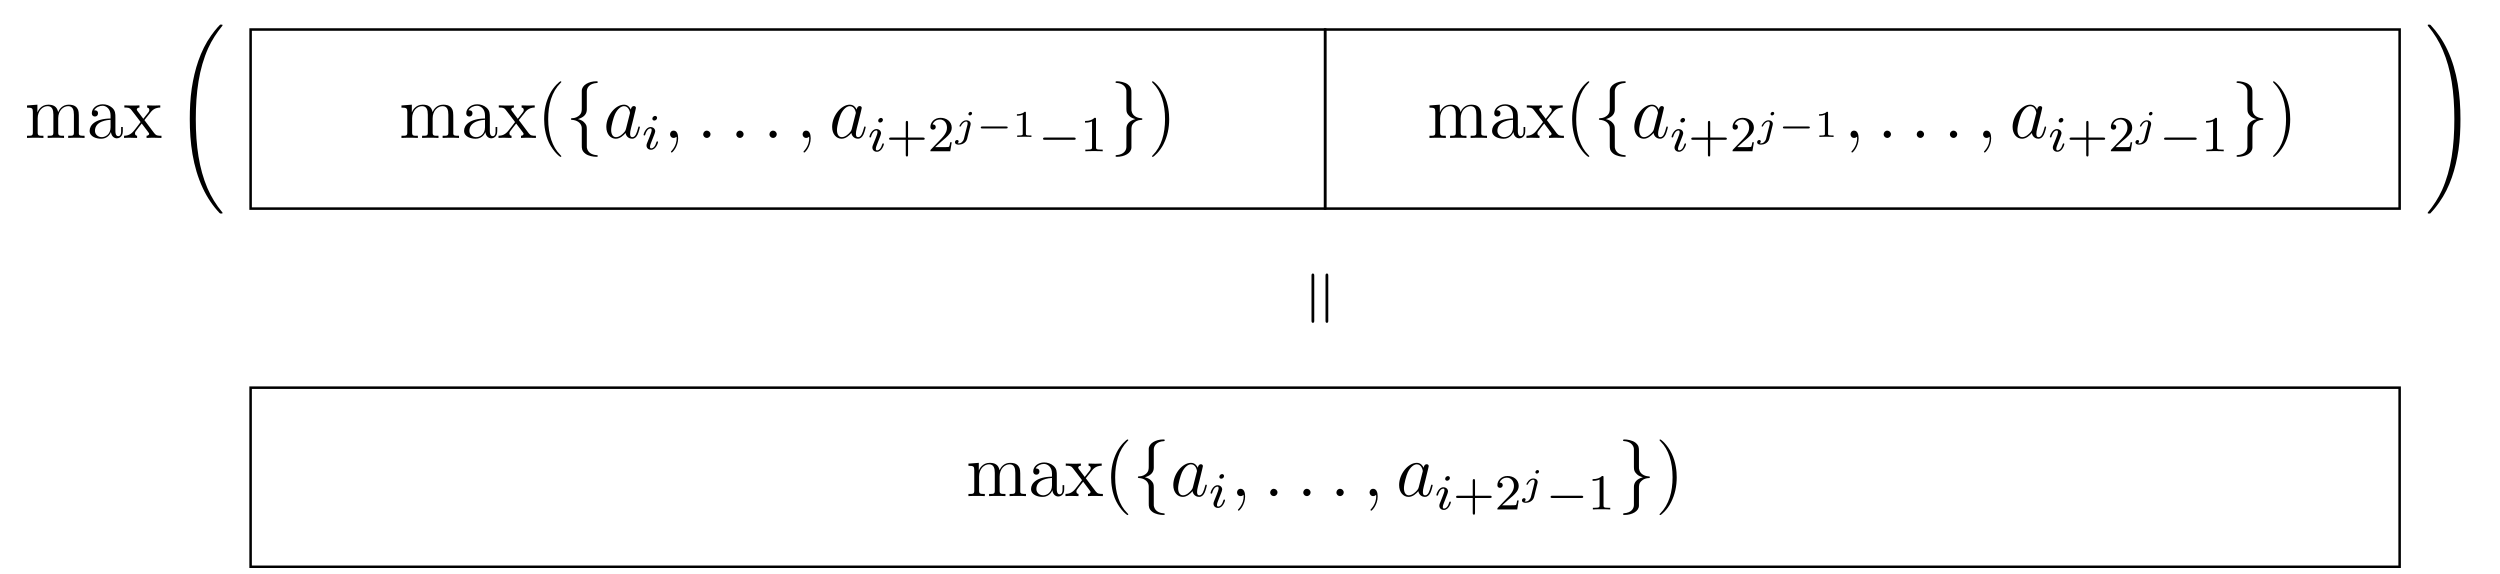 <?xml version="1.0" encoding="UTF-8" standalone="no"?>
<svg
   width="395.715pt"
   height="90.911pt"
   viewBox="0 0 395.715 90.911"
   version="1.2"
   id="svg388"
   xmlns:xlink="http://www.w3.org/1999/xlink"
   xmlns="http://www.w3.org/2000/svg"
   xmlns:svg="http://www.w3.org/2000/svg">
  <defs
     id="defs103">
    <g
       id="g98">
      <symbol
         overflow="visible"
         id="glyph0-0">
        <path
           style="stroke:none;"
           d=""
           id="path2" />
      </symbol>
      <symbol
         overflow="visible"
         id="glyph0-1">
        <path
           style="stroke:none;"
           d="M 8.578 -2.906 C 8.578 -4.016 8.578 -4.344 8.297 -4.734 C 7.953 -5.203 7.391 -5.266 6.984 -5.266 C 5.984 -5.266 5.484 -4.547 5.297 -4.094 C 5.125 -5.016 4.484 -5.266 3.734 -5.266 C 2.562 -5.266 2.109 -4.281 2.016 -4.047 L 2.016 -5.266 L 0.375 -5.141 L 0.375 -4.797 C 1.188 -4.797 1.297 -4.703 1.297 -4.125 L 1.297 -0.891 C 1.297 -0.344 1.156 -0.344 0.375 -0.344 L 0.375 0 C 0.688 -0.031 1.344 -0.031 1.672 -0.031 C 2.016 -0.031 2.672 -0.031 2.969 0 L 2.969 -0.344 C 2.219 -0.344 2.062 -0.344 2.062 -0.891 L 2.062 -3.109 C 2.062 -4.359 2.891 -5.031 3.641 -5.031 C 4.375 -5.031 4.547 -4.422 4.547 -3.688 L 4.547 -0.891 C 4.547 -0.344 4.406 -0.344 3.641 -0.344 L 3.641 0 C 3.938 -0.031 4.594 -0.031 4.922 -0.031 C 5.266 -0.031 5.922 -0.031 6.234 0 L 6.234 -0.344 C 5.469 -0.344 5.312 -0.344 5.312 -0.891 L 5.312 -3.109 C 5.312 -4.359 6.141 -5.031 6.891 -5.031 C 7.625 -5.031 7.797 -4.422 7.797 -3.688 L 7.797 -0.891 C 7.797 -0.344 7.656 -0.344 6.891 -0.344 L 6.891 0 C 7.203 -0.031 7.844 -0.031 8.172 -0.031 C 8.516 -0.031 9.172 -0.031 9.484 0 L 9.484 -0.344 C 8.875 -0.344 8.578 -0.344 8.578 -0.703 Z M 8.578 -2.906 "
           id="path5" />
      </symbol>
      <symbol
         overflow="visible"
         id="glyph0-2">
        <path
           style="stroke:none;"
           d="M 4.609 -3.188 C 4.609 -3.844 4.609 -4.312 4.094 -4.781 C 3.672 -5.156 3.125 -5.328 2.609 -5.328 C 1.625 -5.328 0.875 -4.688 0.875 -3.906 C 0.875 -3.562 1.094 -3.391 1.375 -3.391 C 1.656 -3.391 1.859 -3.594 1.859 -3.891 C 1.859 -4.375 1.438 -4.375 1.25 -4.375 C 1.531 -4.875 2.109 -5.094 2.578 -5.094 C 3.125 -5.094 3.844 -4.641 3.844 -3.562 L 3.844 -3.078 C 1.438 -3.047 0.531 -2.047 0.531 -1.125 C 0.531 -0.172 1.625 0.125 2.359 0.125 C 3.141 0.125 3.688 -0.359 3.906 -0.938 C 3.953 -0.375 4.328 0.062 4.844 0.062 C 5.094 0.062 5.781 -0.109 5.781 -1.062 L 5.781 -1.734 L 5.516 -1.734 L 5.516 -1.062 C 5.516 -0.375 5.234 -0.281 5.062 -0.281 C 4.609 -0.281 4.609 -0.922 4.609 -1.094 Z M 3.844 -1.688 C 3.844 -0.516 2.969 -0.125 2.453 -0.125 C 1.859 -0.125 1.375 -0.547 1.375 -1.125 C 1.375 -2.703 3.406 -2.844 3.844 -2.875 Z M 3.844 -1.688 "
           id="path8" />
      </symbol>
      <symbol
         overflow="visible"
         id="glyph0-3">
        <path
           style="stroke:none;"
           d="M 3.344 -2.828 C 3.688 -3.281 4.203 -3.922 4.422 -4.172 C 4.906 -4.719 5.469 -4.812 5.859 -4.812 L 5.859 -5.156 C 5.344 -5.125 5.312 -5.125 4.859 -5.125 C 4.406 -5.125 4.375 -5.125 3.781 -5.156 L 3.781 -4.812 C 3.938 -4.781 4.125 -4.703 4.125 -4.438 C 4.125 -4.234 4.016 -4.094 3.938 -4 L 3.172 -3.031 L 2.25 -4.266 C 2.219 -4.312 2.141 -4.422 2.141 -4.5 C 2.141 -4.578 2.203 -4.797 2.562 -4.812 L 2.562 -5.156 C 2.266 -5.125 1.656 -5.125 1.328 -5.125 C 0.938 -5.125 0.906 -5.125 0.172 -5.156 L 0.172 -4.812 C 0.781 -4.812 1.016 -4.781 1.266 -4.453 L 2.672 -2.625 C 2.688 -2.609 2.734 -2.531 2.734 -2.5 C 2.734 -2.469 1.812 -1.297 1.688 -1.141 C 1.156 -0.484 0.641 -0.359 0.125 -0.344 L 0.125 0 C 0.578 -0.031 0.594 -0.031 1.109 -0.031 C 1.562 -0.031 1.594 -0.031 2.188 0 L 2.188 -0.344 C 1.906 -0.375 1.859 -0.562 1.859 -0.734 C 1.859 -0.922 1.938 -1.016 2.062 -1.172 C 2.234 -1.422 2.625 -1.906 2.922 -2.281 L 3.891 -1 C 4.094 -0.734 4.094 -0.719 4.094 -0.641 C 4.094 -0.547 4 -0.359 3.688 -0.344 L 3.688 0 C 4 -0.031 4.578 -0.031 4.906 -0.031 C 5.312 -0.031 5.328 -0.031 6.047 0 L 6.047 -0.344 C 5.422 -0.344 5.203 -0.375 4.906 -0.75 Z M 3.344 -2.828 "
           id="path11" />
      </symbol>
      <symbol
         overflow="visible"
         id="glyph0-4">
        <path
           style="stroke:none;"
           d="M 3.891 2.906 C 3.891 2.875 3.891 2.844 3.688 2.641 C 2.484 1.438 1.812 -0.531 1.812 -2.969 C 1.812 -5.297 2.375 -7.297 3.766 -8.703 C 3.891 -8.812 3.891 -8.828 3.891 -8.875 C 3.891 -8.938 3.828 -8.969 3.781 -8.969 C 3.625 -8.969 2.641 -8.109 2.062 -6.938 C 1.453 -5.719 1.172 -4.453 1.172 -2.969 C 1.172 -1.906 1.344 -0.484 1.953 0.781 C 2.672 2.219 3.641 3 3.781 3 C 3.828 3 3.891 2.969 3.891 2.906 Z M 3.891 2.906 "
           id="path14" />
      </symbol>
      <symbol
         overflow="visible"
         id="glyph0-5">
        <path
           style="stroke:none;"
           d="M 3.375 -2.969 C 3.375 -3.891 3.25 -5.359 2.578 -6.75 C 1.875 -8.188 0.891 -8.969 0.766 -8.969 C 0.719 -8.969 0.656 -8.938 0.656 -8.875 C 0.656 -8.828 0.656 -8.812 0.859 -8.609 C 2.062 -7.406 2.719 -5.422 2.719 -2.984 C 2.719 -0.672 2.156 1.328 0.781 2.734 C 0.656 2.844 0.656 2.875 0.656 2.906 C 0.656 2.969 0.719 3 0.766 3 C 0.922 3 1.906 2.141 2.484 0.969 C 3.094 -0.25 3.375 -1.547 3.375 -2.969 Z M 3.375 -2.969 "
           id="path17" />
      </symbol>
      <symbol
         overflow="visible"
         id="glyph1-0">
        <path
           style="stroke:none;"
           d=""
           id="path20" />
      </symbol>
      <symbol
         overflow="visible"
         id="glyph1-1">
        <path
           style="stroke:none;"
           d="M 7.547 29.391 C 7.547 29.375 7.547 29.344 7.484 29.281 C 6.531 28.125 5.734 26.844 5.141 25.453 C 3.844 22.406 3.312 18.844 3.312 14.547 C 3.312 10.312 3.812 6.578 5.281 3.312 C 5.859 2.047 6.625 0.875 7.5 -0.203 C 7.531 -0.234 7.547 -0.266 7.547 -0.297 C 7.547 -0.406 7.484 -0.406 7.328 -0.406 C 7.172 -0.406 7.156 -0.406 7.141 -0.375 C 7.125 -0.375 6.516 0.234 5.734 1.328 C 4 3.781 3.125 6.703 2.672 9.672 C 2.438 11.281 2.359 12.922 2.359 14.547 C 2.359 18.266 2.828 22.078 4.422 25.484 C 5.125 27 6.078 28.375 7.062 29.406 C 7.141 29.484 7.156 29.5 7.328 29.5 C 7.484 29.5 7.547 29.5 7.547 29.391 Z M 7.547 29.391 "
           id="path23" />
      </symbol>
      <symbol
         overflow="visible"
         id="glyph1-2">
        <path
           style="stroke:none;"
           d="M 5.531 14.547 C 5.531 10.828 5.062 7.016 3.469 3.609 C 2.766 2.094 1.812 0.734 0.828 -0.312 C 0.734 -0.391 0.734 -0.406 0.562 -0.406 C 0.422 -0.406 0.344 -0.406 0.344 -0.297 C 0.344 -0.266 0.375 -0.203 0.406 -0.172 C 1.359 0.984 2.156 2.25 2.734 3.641 C 4.047 6.688 4.562 10.266 4.562 14.547 C 4.562 18.797 4.078 22.516 2.609 25.797 C 2.031 27.062 1.266 28.234 0.375 29.312 C 0.375 29.328 0.344 29.375 0.344 29.391 C 0.344 29.5 0.422 29.5 0.562 29.5 C 0.703 29.5 0.734 29.5 0.75 29.484 C 0.75 29.469 1.375 28.875 2.156 27.766 C 3.891 25.328 4.766 22.391 5.219 19.422 C 5.453 17.812 5.531 16.172 5.531 14.547 Z M 5.531 14.547 "
           id="path26" />
      </symbol>
      <symbol
         overflow="visible"
         id="glyph2-0">
        <path
           style="stroke:none;"
           d=""
           id="path29" />
      </symbol>
      <symbol
         overflow="visible"
         id="glyph2-1">
        <path
           style="stroke:none;"
           d="M 3.375 -7.375 C 3.375 -7.859 3.688 -8.625 5 -8.703 C 5.062 -8.719 5.109 -8.766 5.109 -8.828 C 5.109 -8.969 5.016 -8.969 4.875 -8.969 C 3.688 -8.969 2.594 -8.359 2.578 -7.469 L 2.578 -4.75 C 2.578 -4.281 2.578 -3.891 2.109 -3.5 C 1.688 -3.156 1.234 -3.125 0.969 -3.125 C 0.906 -3.109 0.859 -3.062 0.859 -2.984 C 0.859 -2.875 0.938 -2.875 1.047 -2.859 C 1.844 -2.812 2.422 -2.375 2.547 -1.797 C 2.578 -1.656 2.578 -1.641 2.578 -1.203 L 2.578 1.156 C 2.578 1.656 2.578 2.047 3.156 2.5 C 3.625 2.859 4.406 2.984 4.875 2.984 C 5.016 2.984 5.109 2.984 5.109 2.859 C 5.109 2.734 5.031 2.734 4.906 2.719 C 4.156 2.672 3.578 2.297 3.422 1.688 C 3.375 1.578 3.375 1.547 3.375 1.125 L 3.375 -1.391 C 3.375 -1.938 3.281 -2.141 2.906 -2.516 C 2.656 -2.766 2.312 -2.891 1.969 -2.984 C 2.953 -3.266 3.375 -3.812 3.375 -4.5 Z M 3.375 -7.375 "
           id="path32" />
      </symbol>
      <symbol
         overflow="visible"
         id="glyph2-2">
        <path
           style="stroke:none;"
           d="M 2.578 1.406 C 2.578 1.875 2.266 2.641 0.969 2.719 C 0.906 2.734 0.859 2.781 0.859 2.859 C 0.859 2.984 0.984 2.984 1.094 2.984 C 2.266 2.984 3.375 2.406 3.375 1.5 L 3.375 -1.234 C 3.375 -1.703 3.375 -2.078 3.859 -2.469 C 4.281 -2.828 4.734 -2.844 5 -2.859 C 5.062 -2.875 5.109 -2.922 5.109 -2.984 C 5.109 -3.109 5.031 -3.109 4.906 -3.125 C 4.125 -3.172 3.547 -3.594 3.422 -4.188 C 3.375 -4.312 3.375 -4.344 3.375 -4.766 L 3.375 -7.141 C 3.375 -7.641 3.375 -8.016 2.812 -8.469 C 2.328 -8.844 1.5 -8.969 1.094 -8.969 C 0.984 -8.969 0.859 -8.969 0.859 -8.828 C 0.859 -8.719 0.938 -8.719 1.047 -8.703 C 1.812 -8.656 2.391 -8.266 2.547 -7.656 C 2.578 -7.547 2.578 -7.531 2.578 -7.094 L 2.578 -4.594 C 2.578 -4.047 2.672 -3.844 3.062 -3.453 C 3.312 -3.203 3.656 -3.078 4 -2.984 C 3.016 -2.719 2.578 -2.156 2.578 -1.469 Z M 2.578 1.406 "
           id="path35" />
      </symbol>
      <symbol
         overflow="visible"
         id="glyph3-0">
        <path
           style="stroke:none;"
           d=""
           id="path38" />
      </symbol>
      <symbol
         overflow="visible"
         id="glyph3-1">
        <path
           style="stroke:none;"
           d="M 3.594 -1.422 C 3.531 -1.219 3.531 -1.188 3.375 -0.969 C 3.109 -0.641 2.578 -0.125 2.016 -0.125 C 1.531 -0.125 1.25 -0.562 1.25 -1.266 C 1.25 -1.922 1.625 -3.266 1.859 -3.766 C 2.266 -4.609 2.828 -5.031 3.281 -5.031 C 4.078 -5.031 4.234 -4.047 4.234 -3.953 C 4.234 -3.938 4.203 -3.797 4.188 -3.766 Z M 4.359 -4.484 C 4.234 -4.797 3.906 -5.266 3.281 -5.266 C 1.938 -5.266 0.484 -3.531 0.484 -1.75 C 0.484 -0.578 1.172 0.125 1.984 0.125 C 2.641 0.125 3.203 -0.391 3.531 -0.781 C 3.656 -0.078 4.219 0.125 4.578 0.125 C 4.938 0.125 5.219 -0.094 5.438 -0.531 C 5.625 -0.938 5.797 -1.656 5.797 -1.703 C 5.797 -1.766 5.75 -1.812 5.672 -1.812 C 5.562 -1.812 5.562 -1.75 5.516 -1.578 C 5.328 -0.875 5.109 -0.125 4.609 -0.125 C 4.266 -0.125 4.25 -0.438 4.25 -0.672 C 4.25 -0.938 4.281 -1.078 4.391 -1.547 C 4.469 -1.844 4.531 -2.109 4.625 -2.453 C 5.062 -4.25 5.172 -4.672 5.172 -4.75 C 5.172 -4.906 5.047 -5.047 4.859 -5.047 C 4.484 -5.047 4.391 -4.625 4.359 -4.484 Z M 4.359 -4.484 "
           id="path41" />
      </symbol>
      <symbol
         overflow="visible"
         id="glyph3-2">
        <path
           style="stroke:none;"
           d="M 2.328 0.047 C 2.328 -0.641 2.109 -1.156 1.609 -1.156 C 1.234 -1.156 1.047 -0.844 1.047 -0.578 C 1.047 -0.328 1.219 0 1.625 0 C 1.781 0 1.906 -0.047 2.016 -0.156 C 2.047 -0.172 2.062 -0.172 2.062 -0.172 C 2.094 -0.172 2.094 -0.016 2.094 0.047 C 2.094 0.438 2.016 1.219 1.328 2 C 1.188 2.141 1.188 2.156 1.188 2.188 C 1.188 2.25 1.25 2.312 1.312 2.312 C 1.406 2.312 2.328 1.422 2.328 0.047 Z M 2.328 0.047 "
           id="path44" />
      </symbol>
      <symbol
         overflow="visible"
         id="glyph3-3">
        <path
           style="stroke:none;"
           d="M 2.203 -0.578 C 2.203 -0.922 1.906 -1.156 1.625 -1.156 C 1.281 -1.156 1.047 -0.875 1.047 -0.578 C 1.047 -0.234 1.328 0 1.609 0 C 1.953 0 2.203 -0.281 2.203 -0.578 Z M 2.203 -0.578 "
           id="path47" />
      </symbol>
      <symbol
         overflow="visible"
         id="glyph4-0">
        <path
           style="stroke:none;"
           d=""
           id="path50" />
      </symbol>
      <symbol
         overflow="visible"
         id="glyph4-1">
        <path
           style="stroke:none;"
           d="M 2.375 -4.969 C 2.375 -5.141 2.25 -5.281 2.062 -5.281 C 1.859 -5.281 1.625 -5.078 1.625 -4.844 C 1.625 -4.672 1.75 -4.547 1.938 -4.547 C 2.141 -4.547 2.375 -4.734 2.375 -4.969 Z M 1.219 -2.047 L 0.781 -0.953 C 0.734 -0.828 0.703 -0.734 0.703 -0.594 C 0.703 -0.203 1 0.078 1.422 0.078 C 2.203 0.078 2.531 -1.031 2.531 -1.141 C 2.531 -1.219 2.469 -1.25 2.406 -1.25 C 2.312 -1.25 2.297 -1.188 2.266 -1.109 C 2.094 -0.469 1.766 -0.141 1.438 -0.141 C 1.344 -0.141 1.25 -0.188 1.25 -0.391 C 1.25 -0.594 1.312 -0.734 1.406 -0.984 C 1.484 -1.188 1.562 -1.406 1.656 -1.625 L 1.906 -2.266 C 1.969 -2.453 2.078 -2.703 2.078 -2.844 C 2.078 -3.234 1.75 -3.516 1.344 -3.516 C 0.578 -3.516 0.234 -2.406 0.234 -2.297 C 0.234 -2.219 0.297 -2.188 0.359 -2.188 C 0.469 -2.188 0.469 -2.234 0.5 -2.312 C 0.719 -3.078 1.078 -3.297 1.328 -3.297 C 1.438 -3.297 1.516 -3.25 1.516 -3.031 C 1.516 -2.953 1.5 -2.844 1.422 -2.594 Z M 1.219 -2.047 "
           id="path53" />
      </symbol>
      <symbol
         overflow="visible"
         id="glyph5-0">
        <path
           style="stroke:none;"
           d=""
           id="path56" />
      </symbol>
      <symbol
         overflow="visible"
         id="glyph5-1">
        <path
           style="stroke:none;"
           d="M 3.469 -1.812 L 5.812 -1.812 C 5.922 -1.812 6.109 -1.812 6.109 -1.984 C 6.109 -2.172 5.922 -2.172 5.812 -2.172 L 3.469 -2.172 L 3.469 -4.531 C 3.469 -4.641 3.469 -4.812 3.297 -4.812 C 3.109 -4.812 3.109 -4.641 3.109 -4.531 L 3.109 -2.172 L 0.75 -2.172 C 0.641 -2.172 0.469 -2.172 0.469 -1.984 C 0.469 -1.812 0.641 -1.812 0.75 -1.812 L 3.109 -1.812 L 3.109 0.547 C 3.109 0.656 3.109 0.828 3.297 0.828 C 3.469 0.828 3.469 0.656 3.469 0.547 Z M 3.469 -1.812 "
           id="path59" />
      </symbol>
      <symbol
         overflow="visible"
         id="glyph5-2">
        <path
           style="stroke:none;"
           d="M 2.25 -1.625 C 2.375 -1.75 2.703 -2.016 2.844 -2.125 C 3.328 -2.578 3.797 -3.016 3.797 -3.734 C 3.797 -4.688 3 -5.297 2.016 -5.297 C 1.047 -5.297 0.422 -4.578 0.422 -3.859 C 0.422 -3.469 0.734 -3.422 0.844 -3.422 C 1.016 -3.422 1.266 -3.531 1.266 -3.844 C 1.266 -4.25 0.859 -4.25 0.766 -4.25 C 1 -4.844 1.531 -5.031 1.922 -5.031 C 2.656 -5.031 3.047 -4.406 3.047 -3.734 C 3.047 -2.906 2.469 -2.297 1.516 -1.344 L 0.516 -0.297 C 0.422 -0.219 0.422 -0.203 0.422 0 L 3.562 0 L 3.797 -1.422 L 3.547 -1.422 C 3.531 -1.266 3.469 -0.875 3.375 -0.719 C 3.328 -0.656 2.719 -0.656 2.594 -0.656 L 1.172 -0.656 Z M 2.25 -1.625 "
           id="path62" />
      </symbol>
      <symbol
         overflow="visible"
         id="glyph5-3">
        <path
           style="stroke:none;"
           d="M 2.5 -5.078 C 2.5 -5.297 2.484 -5.297 2.266 -5.297 C 1.938 -4.984 1.516 -4.797 0.766 -4.797 L 0.766 -4.531 C 0.984 -4.531 1.406 -4.531 1.875 -4.734 L 1.875 -0.656 C 1.875 -0.359 1.844 -0.266 1.094 -0.266 L 0.812 -0.266 L 0.812 0 C 1.141 -0.031 1.828 -0.031 2.188 -0.031 C 2.547 -0.031 3.234 -0.031 3.562 0 L 3.562 -0.266 L 3.281 -0.266 C 2.531 -0.266 2.5 -0.359 2.5 -0.656 Z M 2.5 -5.078 "
           id="path65" />
      </symbol>
      <symbol
         overflow="visible"
         id="glyph6-0">
        <path
           style="stroke:none;"
           d=""
           id="path68" />
      </symbol>
      <symbol
         overflow="visible"
         id="glyph6-1">
        <path
           style="stroke:none;"
           d="M 2.781 -3.734 C 2.781 -3.906 2.641 -3.969 2.531 -3.969 C 2.344 -3.969 2.203 -3.781 2.203 -3.641 C 2.203 -3.516 2.297 -3.406 2.438 -3.406 C 2.594 -3.406 2.781 -3.547 2.781 -3.734 Z M 1.5 0.266 C 1.391 0.719 1.031 1.016 0.688 1.016 C 0.672 1.016 0.5 1.016 0.5 1 C 0.5 0.984 0.516 0.969 0.516 0.969 C 0.609 0.891 0.656 0.797 0.656 0.719 C 0.656 0.516 0.5 0.484 0.406 0.484 C 0.25 0.484 0.078 0.609 0.078 0.828 C 0.078 1.156 0.453 1.219 0.688 1.219 C 1.094 1.219 1.812 1 2 0.281 L 2.531 -1.859 C 2.547 -1.922 2.562 -1.984 2.562 -2.062 C 2.562 -2.406 2.266 -2.641 1.875 -2.641 C 1.203 -2.641 0.781 -1.828 0.781 -1.719 C 0.781 -1.688 0.812 -1.641 0.891 -1.641 C 0.969 -1.641 0.984 -1.656 1.016 -1.734 C 1.203 -2.125 1.531 -2.438 1.859 -2.438 C 2.047 -2.438 2.078 -2.297 2.078 -2.141 C 2.078 -2.062 2.078 -1.984 2.062 -1.969 Z M 1.5 0.266 "
           id="path71" />
      </symbol>
      <symbol
         overflow="visible"
         id="glyph7-0">
        <path
           style="stroke:none;"
           d=""
           id="path74" />
      </symbol>
      <symbol
         overflow="visible"
         id="glyph7-1">
        <path
           style="stroke:none;"
           d="M 4.766 -1.344 C 4.859 -1.344 5.016 -1.344 5.016 -1.5 C 5.016 -1.656 4.859 -1.656 4.766 -1.656 L 1 -1.656 C 0.891 -1.656 0.75 -1.656 0.75 -1.5 C 0.75 -1.344 0.891 -1.344 1 -1.344 Z M 4.766 -1.344 "
           id="path77" />
      </symbol>
      <symbol
         overflow="visible"
         id="glyph8-0">
        <path
           style="stroke:none;"
           d=""
           id="path80" />
      </symbol>
      <symbol
         overflow="visible"
         id="glyph8-1">
        <path
           style="stroke:none;"
           d="M 2.141 -3.797 C 2.141 -3.984 2.125 -3.984 1.938 -3.984 C 1.547 -3.594 0.938 -3.594 0.719 -3.594 L 0.719 -3.359 C 0.875 -3.359 1.281 -3.359 1.641 -3.531 L 1.641 -0.516 C 1.641 -0.312 1.641 -0.234 1.016 -0.234 L 0.766 -0.234 L 0.766 0 C 1.094 -0.031 1.562 -0.031 1.891 -0.031 C 2.219 -0.031 2.688 -0.031 3.016 0 L 3.016 -0.234 L 2.766 -0.234 C 2.141 -0.234 2.141 -0.312 2.141 -0.516 Z M 2.141 -3.797 "
           id="path83" />
      </symbol>
      <symbol
         overflow="visible"
         id="glyph9-0">
        <path
           style="stroke:none;"
           d=""
           id="path86" />
      </symbol>
      <symbol
         overflow="visible"
         id="glyph9-1">
        <path
           style="stroke:none;"
           d="M 5.562 -1.812 C 5.703 -1.812 5.875 -1.812 5.875 -1.984 C 5.875 -2.172 5.703 -2.172 5.562 -2.172 L 1 -2.172 C 0.875 -2.172 0.703 -2.172 0.703 -1.984 C 0.703 -1.812 0.875 -1.812 1 -1.812 Z M 5.562 -1.812 "
           id="path89" />
      </symbol>
      <symbol
         overflow="visible"
         id="glyph10-0">
        <path
           style="stroke:none;"
           d=""
           id="path92" />
      </symbol>
      <symbol
         overflow="visible"
         id="glyph10-1">
        <path
           style="stroke:none;"
           d="M -3.875 -8.062 C -3.875 -8.234 -3.875 -8.453 -4.094 -8.453 C -4.312 -8.453 -4.312 -8.25 -4.312 -8.062 L -4.312 -1.031 C -4.312 -0.859 -4.312 -0.641 -4.094 -0.641 C -3.875 -0.641 -3.875 -0.844 -3.875 -1.031 Z M -1.656 -8.062 C -1.656 -8.234 -1.656 -8.453 -1.859 -8.453 C -2.094 -8.453 -2.094 -8.25 -2.094 -8.062 L -2.094 -1.031 C -2.094 -0.859 -2.094 -0.641 -1.875 -0.641 C -1.656 -0.641 -1.656 -0.844 -1.656 -1.031 Z M -1.656 -8.062 "
           id="path95" />
      </symbol>
    </g>
    <clipPath
       id="clip1">
      <path
         d="M 39 61 L 381 61 L 381 89.91 L 39 89.91 Z M 39 61 "
         id="path100" />
    </clipPath>
  </defs>
  <g
     id="surface1">
    <g
       style="fill:rgb(0%,0%,0%);fill-opacity:1;"
       id="g111">
      <use
         xlink:href="#glyph0-1"
         x="3.902"
         y="21.834"
         id="use105" />
      <use
         xlink:href="#glyph0-2"
         x="13.657"
         y="21.834"
         id="use107" />
      <use
         xlink:href="#glyph0-3"
         x="19.511"
         y="21.834"
         id="use109" />
    </g>
    <g
       style="fill:rgb(0%,0%,0%);fill-opacity:1;"
       id="g115">
      <use
         xlink:href="#glyph1-1"
         x="27.68"
         y="4.3"
         id="use113" />
    </g>
    <g
       style="fill:rgb(0%,0%,0%);fill-opacity:1;"
       id="g119">
      <use
         xlink:href="#glyph1-2"
         x="383.926"
         y="4.3"
         id="use117" />
    </g>
    <path
       style="fill:none;stroke-width:0.399;stroke-linecap:butt;stroke-linejoin:miter;stroke:rgb(0%,0%,0%);stroke-opacity:1;stroke-miterlimit:10;"
       d="M -0 85.04 L -0 56.692 L 170.082 56.692 L 170.082 85.04 Z M -0 85.04 "
       transform="matrix(1,0,0,-1,39.668,89.712)"
       id="path121" />
    <g
       style="fill:rgb(0%,0%,0%);fill-opacity:1;"
       id="g131">
      <use
         xlink:href="#glyph0-1"
         x="63.171"
         y="21.834"
         id="use123" />
      <use
         xlink:href="#glyph0-2"
         x="72.926"
         y="21.834"
         id="use125" />
      <use
         xlink:href="#glyph0-3"
         x="78.78"
         y="21.834"
         id="use127" />
      <use
         xlink:href="#glyph0-4"
         x="84.958"
         y="21.834"
         id="use129" />
    </g>
    <g
       style="fill:rgb(0%,0%,0%);fill-opacity:1;"
       id="g135">
      <use
         xlink:href="#glyph2-1"
         x="89.51"
         y="21.834"
         id="use133" />
    </g>
    <g
       style="fill:rgb(0%,0%,0%);fill-opacity:1;"
       id="g139">
      <use
         xlink:href="#glyph3-1"
         x="95.487"
         y="21.834"
         id="use137" />
    </g>
    <g
       style="fill:rgb(0%,0%,0%);fill-opacity:1;"
       id="g143">
      <use
         xlink:href="#glyph4-1"
         x="101.632"
         y="23.628"
         id="use141" />
    </g>
    <g
       style="fill:rgb(0%,0%,0%);fill-opacity:1;"
       id="g147">
      <use
         xlink:href="#glyph3-2"
         x="105.013"
         y="21.834"
         id="use145" />
    </g>
    <g
       style="fill:rgb(0%,0%,0%);fill-opacity:1;"
       id="g151">
      <use
         xlink:href="#glyph3-3"
         x="110.261"
         y="21.834"
         id="use149" />
    </g>
    <g
       style="fill:rgb(0%,0%,0%);fill-opacity:1;"
       id="g155">
      <use
         xlink:href="#glyph3-3"
         x="115.498"
         y="21.834"
         id="use153" />
    </g>
    <g
       style="fill:rgb(0%,0%,0%);fill-opacity:1;"
       id="g159">
      <use
         xlink:href="#glyph3-3"
         x="120.746"
         y="21.834"
         id="use157" />
    </g>
    <g
       style="fill:rgb(0%,0%,0%);fill-opacity:1;"
       id="g163">
      <use
         xlink:href="#glyph3-2"
         x="125.994"
         y="21.834"
         id="use161" />
    </g>
    <g
       style="fill:rgb(0%,0%,0%);fill-opacity:1;"
       id="g167">
      <use
         xlink:href="#glyph3-1"
         x="131.231"
         y="21.834"
         id="use165" />
    </g>
    <g
       style="fill:rgb(0%,0%,0%);fill-opacity:1;"
       id="g171">
      <use
         xlink:href="#glyph4-1"
         x="137.379"
         y="23.946"
         id="use169" />
    </g>
    <g
       style="fill:rgb(0%,0%,0%);fill-opacity:1;"
       id="g177">
      <use
         xlink:href="#glyph5-1"
         x="140.262"
         y="23.946"
         id="use173" />
      <use
         xlink:href="#glyph5-2"
         x="146.848"
         y="23.946"
         id="use175" />
    </g>
    <g
       style="fill:rgb(0%,0%,0%);fill-opacity:1;"
       id="g181">
      <use
         xlink:href="#glyph6-1"
         x="151.083"
         y="21.677"
         id="use179" />
    </g>
    <g
       style="fill:rgb(0%,0%,0%);fill-opacity:1;"
       id="g185">
      <use
         xlink:href="#glyph7-1"
         x="154.488"
         y="21.677"
         id="use183" />
    </g>
    <g
       style="fill:rgb(0%,0%,0%);fill-opacity:1;"
       id="g189">
      <use
         xlink:href="#glyph8-1"
         x="160.244"
         y="21.677"
         id="use187" />
    </g>
    <g
       style="fill:rgb(0%,0%,0%);fill-opacity:1;"
       id="g193">
      <use
         xlink:href="#glyph9-1"
         x="164.395"
         y="23.946"
         id="use191" />
    </g>
    <g
       style="fill:rgb(0%,0%,0%);fill-opacity:1;"
       id="g197">
      <use
         xlink:href="#glyph5-3"
         x="170.981"
         y="23.946"
         id="use195" />
    </g>
    <g
       style="fill:rgb(0%,0%,0%);fill-opacity:1;"
       id="g201">
      <use
         xlink:href="#glyph2-2"
         x="175.714"
         y="21.834"
         id="use199" />
    </g>
    <g
       style="fill:rgb(0%,0%,0%);fill-opacity:1;"
       id="g205">
      <use
         xlink:href="#glyph0-5"
         x="181.691"
         y="21.834"
         id="use203" />
    </g>
    <path
       style="fill:none;stroke-width:0.399;stroke-linecap:butt;stroke-linejoin:miter;stroke:rgb(0%,0%,0%);stroke-opacity:1;stroke-miterlimit:10;"
       d="M 170.082 85.04 L 170.082 56.692 L 340.16 56.692 L 340.16 85.04 Z M 170.082 85.04 "
       transform="matrix(1,0,0,-1,39.668,89.712)"
       id="path207" />
    <g
       style="fill:rgb(0%,0%,0%);fill-opacity:1;"
       id="g217">
      <use
         xlink:href="#glyph0-1"
         x="225.888"
         y="21.834"
         id="use209" />
      <use
         xlink:href="#glyph0-2"
         x="235.643"
         y="21.834"
         id="use211" />
      <use
         xlink:href="#glyph0-3"
         x="241.497"
         y="21.834"
         id="use213" />
      <use
         xlink:href="#glyph0-4"
         x="247.675"
         y="21.834"
         id="use215" />
    </g>
    <g
       style="fill:rgb(0%,0%,0%);fill-opacity:1;"
       id="g221">
      <use
         xlink:href="#glyph2-1"
         x="252.227"
         y="21.834"
         id="use219" />
    </g>
    <g
       style="fill:rgb(0%,0%,0%);fill-opacity:1;"
       id="g225">
      <use
         xlink:href="#glyph3-1"
         x="258.204"
         y="21.834"
         id="use223" />
    </g>
    <g
       style="fill:rgb(0%,0%,0%);fill-opacity:1;"
       id="g229">
      <use
         xlink:href="#glyph4-1"
         x="264.349"
         y="23.946"
         id="use227" />
    </g>
    <g
       style="fill:rgb(0%,0%,0%);fill-opacity:1;"
       id="g235">
      <use
         xlink:href="#glyph5-1"
         x="267.232"
         y="23.946"
         id="use231" />
      <use
         xlink:href="#glyph5-2"
         x="273.818"
         y="23.946"
         id="use233" />
    </g>
    <g
       style="fill:rgb(0%,0%,0%);fill-opacity:1;"
       id="g239">
      <use
         xlink:href="#glyph6-1"
         x="278.053"
         y="21.677"
         id="use237" />
    </g>
    <g
       style="fill:rgb(0%,0%,0%);fill-opacity:1;"
       id="g243">
      <use
         xlink:href="#glyph7-1"
         x="281.458"
         y="21.677"
         id="use241" />
    </g>
    <g
       style="fill:rgb(0%,0%,0%);fill-opacity:1;"
       id="g247">
      <use
         xlink:href="#glyph8-1"
         x="287.214"
         y="21.677"
         id="use245" />
    </g>
    <g
       style="fill:rgb(0%,0%,0%);fill-opacity:1;"
       id="g251">
      <use
         xlink:href="#glyph3-2"
         x="291.863"
         y="21.834"
         id="use249" />
    </g>
    <g
       style="fill:rgb(0%,0%,0%);fill-opacity:1;"
       id="g255">
      <use
         xlink:href="#glyph3-3"
         x="297.111"
         y="21.834"
         id="use253" />
    </g>
    <g
       style="fill:rgb(0%,0%,0%);fill-opacity:1;"
       id="g259">
      <use
         xlink:href="#glyph3-3"
         x="302.348"
         y="21.834"
         id="use257" />
    </g>
    <g
       style="fill:rgb(0%,0%,0%);fill-opacity:1;"
       id="g263">
      <use
         xlink:href="#glyph3-3"
         x="307.596"
         y="21.834"
         id="use261" />
    </g>
    <g
       style="fill:rgb(0%,0%,0%);fill-opacity:1;"
       id="g267">
      <use
         xlink:href="#glyph3-2"
         x="312.844"
         y="21.834"
         id="use265" />
    </g>
    <g
       style="fill:rgb(0%,0%,0%);fill-opacity:1;"
       id="g271">
      <use
         xlink:href="#glyph3-1"
         x="318.081"
         y="21.834"
         id="use269" />
    </g>
    <g
       style="fill:rgb(0%,0%,0%);fill-opacity:1;"
       id="g275">
      <use
         xlink:href="#glyph4-1"
         x="324.229"
         y="23.946"
         id="use273" />
    </g>
    <g
       style="fill:rgb(0%,0%,0%);fill-opacity:1;"
       id="g281">
      <use
         xlink:href="#glyph5-1"
         x="327.112"
         y="23.946"
         id="use277" />
      <use
         xlink:href="#glyph5-2"
         x="333.698"
         y="23.946"
         id="use279" />
    </g>
    <g
       style="fill:rgb(0%,0%,0%);fill-opacity:1;"
       id="g285">
      <use
         xlink:href="#glyph6-1"
         x="337.933"
         y="21.677"
         id="use283" />
    </g>
    <g
       style="fill:rgb(0%,0%,0%);fill-opacity:1;"
       id="g289">
      <use
         xlink:href="#glyph9-1"
         x="341.835"
         y="23.946"
         id="use287" />
    </g>
    <g
       style="fill:rgb(0%,0%,0%);fill-opacity:1;"
       id="g293">
      <use
         xlink:href="#glyph5-3"
         x="348.422"
         y="23.946"
         id="use291" />
    </g>
    <g
       style="fill:rgb(0%,0%,0%);fill-opacity:1;"
       id="g297">
      <use
         xlink:href="#glyph2-2"
         x="353.154"
         y="21.834"
         id="use295" />
    </g>
    <g
       style="fill:rgb(0%,0%,0%);fill-opacity:1;"
       id="g301">
      <use
         xlink:href="#glyph0-5"
         x="359.132"
         y="21.834"
         id="use299" />
    </g>
    <g
       style="fill:rgb(0%,0%,0%);fill-opacity:1;"
       id="g305">
      <use
         xlink:href="#glyph10-1"
         x="211.904"
         y="51.744"
         id="use303" />
    </g>
    <g
       clip-path="url(#clip1)"
       clip-rule="nonzero"
       id="g309">
      <path
         style="fill:none;stroke-width:0.399;stroke-linecap:butt;stroke-linejoin:miter;stroke:rgb(0%,0%,0%);stroke-opacity:1;stroke-miterlimit:10;"
         d="M -0 28.349 L -0 0.001 L 340.16 0.001 L 340.16 28.349 Z M -0 28.349 "
         transform="matrix(1,0,0,-1,39.668,89.712)"
         id="path307" />
    </g>
    <g
       style="fill:rgb(0%,0%,0%);fill-opacity:1;"
       id="g319">
      <use
         xlink:href="#glyph0-1"
         x="152.915"
         y="78.527"
         id="use311" />
      <use
         xlink:href="#glyph0-2"
         x="162.67"
         y="78.527"
         id="use313" />
      <use
         xlink:href="#glyph0-3"
         x="168.524"
         y="78.527"
         id="use315" />
      <use
         xlink:href="#glyph0-4"
         x="174.702"
         y="78.527"
         id="use317" />
    </g>
    <g
       style="fill:rgb(0%,0%,0%);fill-opacity:1;"
       id="g323">
      <use
         xlink:href="#glyph2-1"
         x="179.253"
         y="78.527"
         id="use321" />
    </g>
    <g
       style="fill:rgb(0%,0%,0%);fill-opacity:1;"
       id="g327">
      <use
         xlink:href="#glyph3-1"
         x="185.231"
         y="78.527"
         id="use325" />
    </g>
    <g
       style="fill:rgb(0%,0%,0%);fill-opacity:1;"
       id="g331">
      <use
         xlink:href="#glyph4-1"
         x="191.376"
         y="80.321"
         id="use329" />
    </g>
    <g
       style="fill:rgb(0%,0%,0%);fill-opacity:1;"
       id="g335">
      <use
         xlink:href="#glyph3-2"
         x="194.757"
         y="78.527"
         id="use333" />
    </g>
    <g
       style="fill:rgb(0%,0%,0%);fill-opacity:1;"
       id="g339">
      <use
         xlink:href="#glyph3-3"
         x="200.005"
         y="78.527"
         id="use337" />
    </g>
    <g
       style="fill:rgb(0%,0%,0%);fill-opacity:1;"
       id="g343">
      <use
         xlink:href="#glyph3-3"
         x="205.242"
         y="78.527"
         id="use341" />
    </g>
    <g
       style="fill:rgb(0%,0%,0%);fill-opacity:1;"
       id="g347">
      <use
         xlink:href="#glyph3-3"
         x="210.49"
         y="78.527"
         id="use345" />
    </g>
    <g
       style="fill:rgb(0%,0%,0%);fill-opacity:1;"
       id="g351">
      <use
         xlink:href="#glyph3-2"
         x="215.738"
         y="78.527"
         id="use349" />
    </g>
    <g
       style="fill:rgb(0%,0%,0%);fill-opacity:1;"
       id="g355">
      <use
         xlink:href="#glyph3-1"
         x="220.975"
         y="78.527"
         id="use353" />
    </g>
    <g
       style="fill:rgb(0%,0%,0%);fill-opacity:1;"
       id="g359">
      <use
         xlink:href="#glyph4-1"
         x="227.123"
         y="80.639"
         id="use357" />
    </g>
    <g
       style="fill:rgb(0%,0%,0%);fill-opacity:1;"
       id="g365">
      <use
         xlink:href="#glyph5-1"
         x="230.006"
         y="80.639"
         id="use361" />
      <use
         xlink:href="#glyph5-2"
         x="236.592"
         y="80.639"
         id="use363" />
    </g>
    <g
       style="fill:rgb(0%,0%,0%);fill-opacity:1;"
       id="g369">
      <use
         xlink:href="#glyph6-1"
         x="240.827"
         y="78.37"
         id="use367" />
    </g>
    <g
       style="fill:rgb(0%,0%,0%);fill-opacity:1;"
       id="g373">
      <use
         xlink:href="#glyph9-1"
         x="244.73"
         y="80.639"
         id="use371" />
    </g>
    <g
       style="fill:rgb(0%,0%,0%);fill-opacity:1;"
       id="g377">
      <use
         xlink:href="#glyph5-3"
         x="251.316"
         y="80.639"
         id="use375" />
    </g>
    <g
       style="fill:rgb(0%,0%,0%);fill-opacity:1;"
       id="g381">
      <use
         xlink:href="#glyph2-2"
         x="256.048"
         y="78.527"
         id="use379" />
    </g>
    <g
       style="fill:rgb(0%,0%,0%);fill-opacity:1;"
       id="g385">
      <use
         xlink:href="#glyph0-5"
         x="262.026"
         y="78.527"
         id="use383" />
    </g>
  </g>
</svg>
